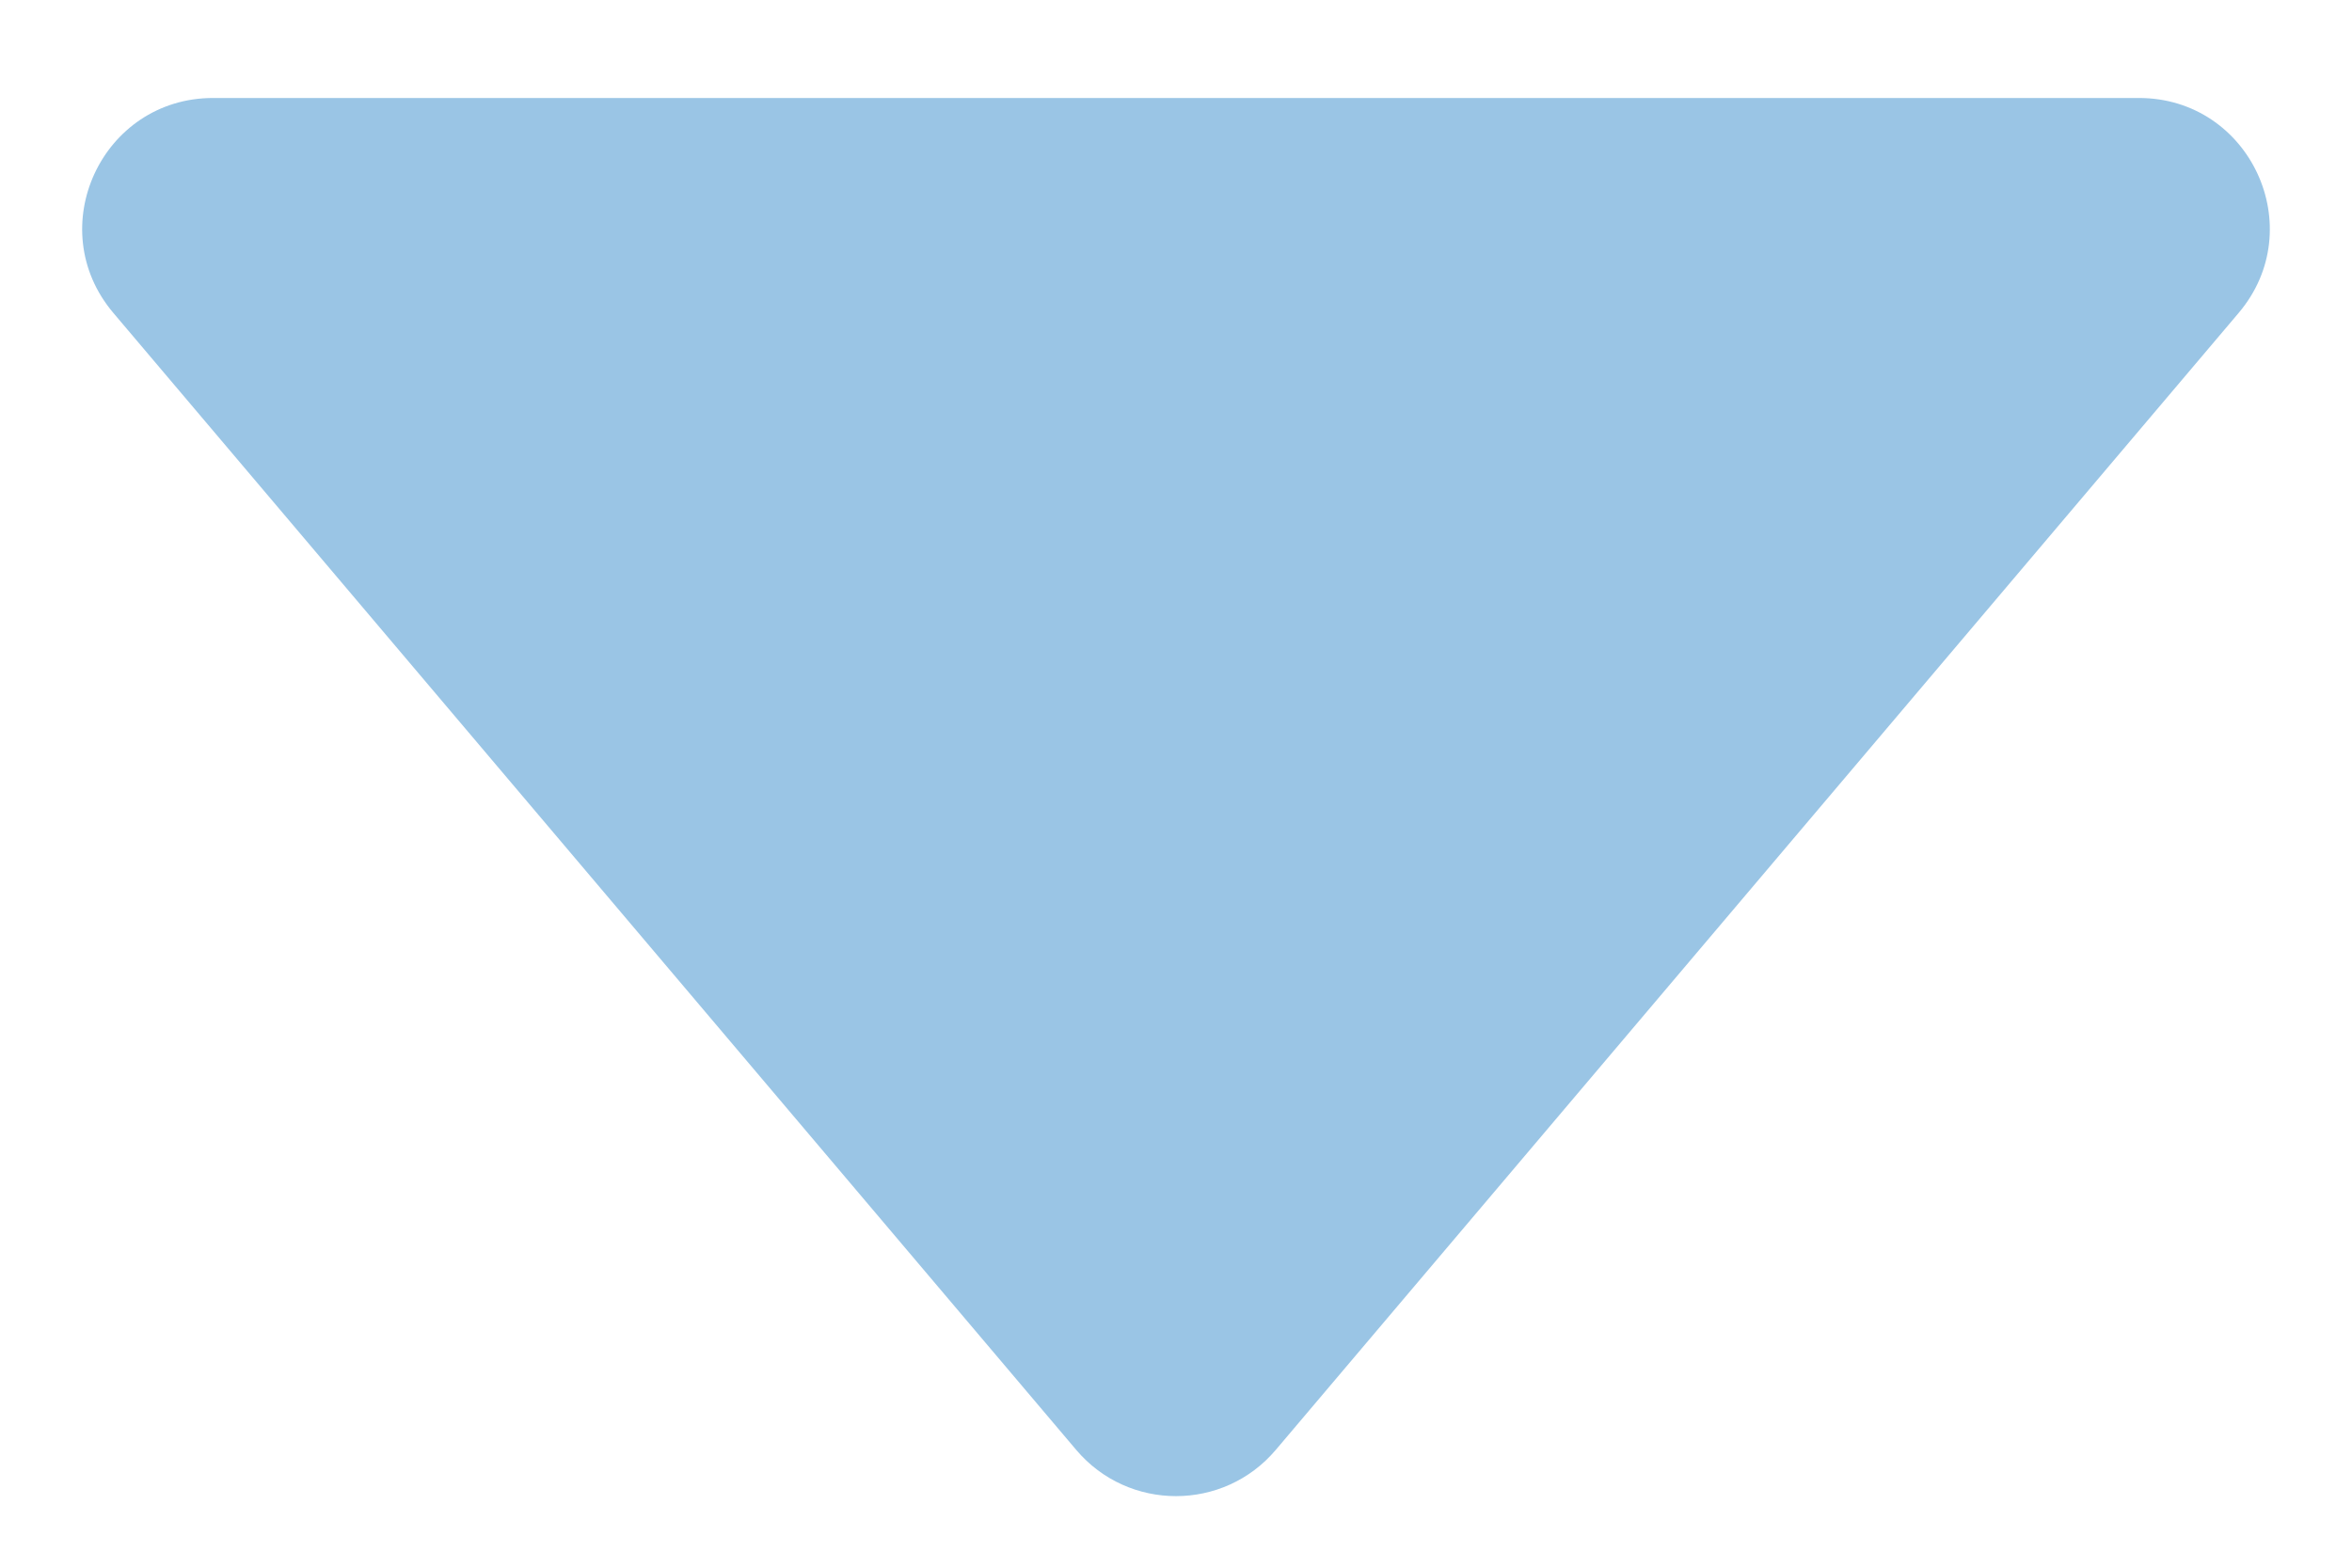 <svg width="18" height="12" viewBox="0 0 18 12" fill="none" xmlns="http://www.w3.org/2000/svg">
<path d="M9.763 11.099C9.364 11.57 8.636 11.57 8.237 11.099L0.868 2.396C0.317 1.746 0.779 0.75 1.631 0.75L16.369 0.75C17.221 0.75 17.683 1.746 17.132 2.396L9.763 11.099Z" fill="#9AC5E5"/>
</svg>
